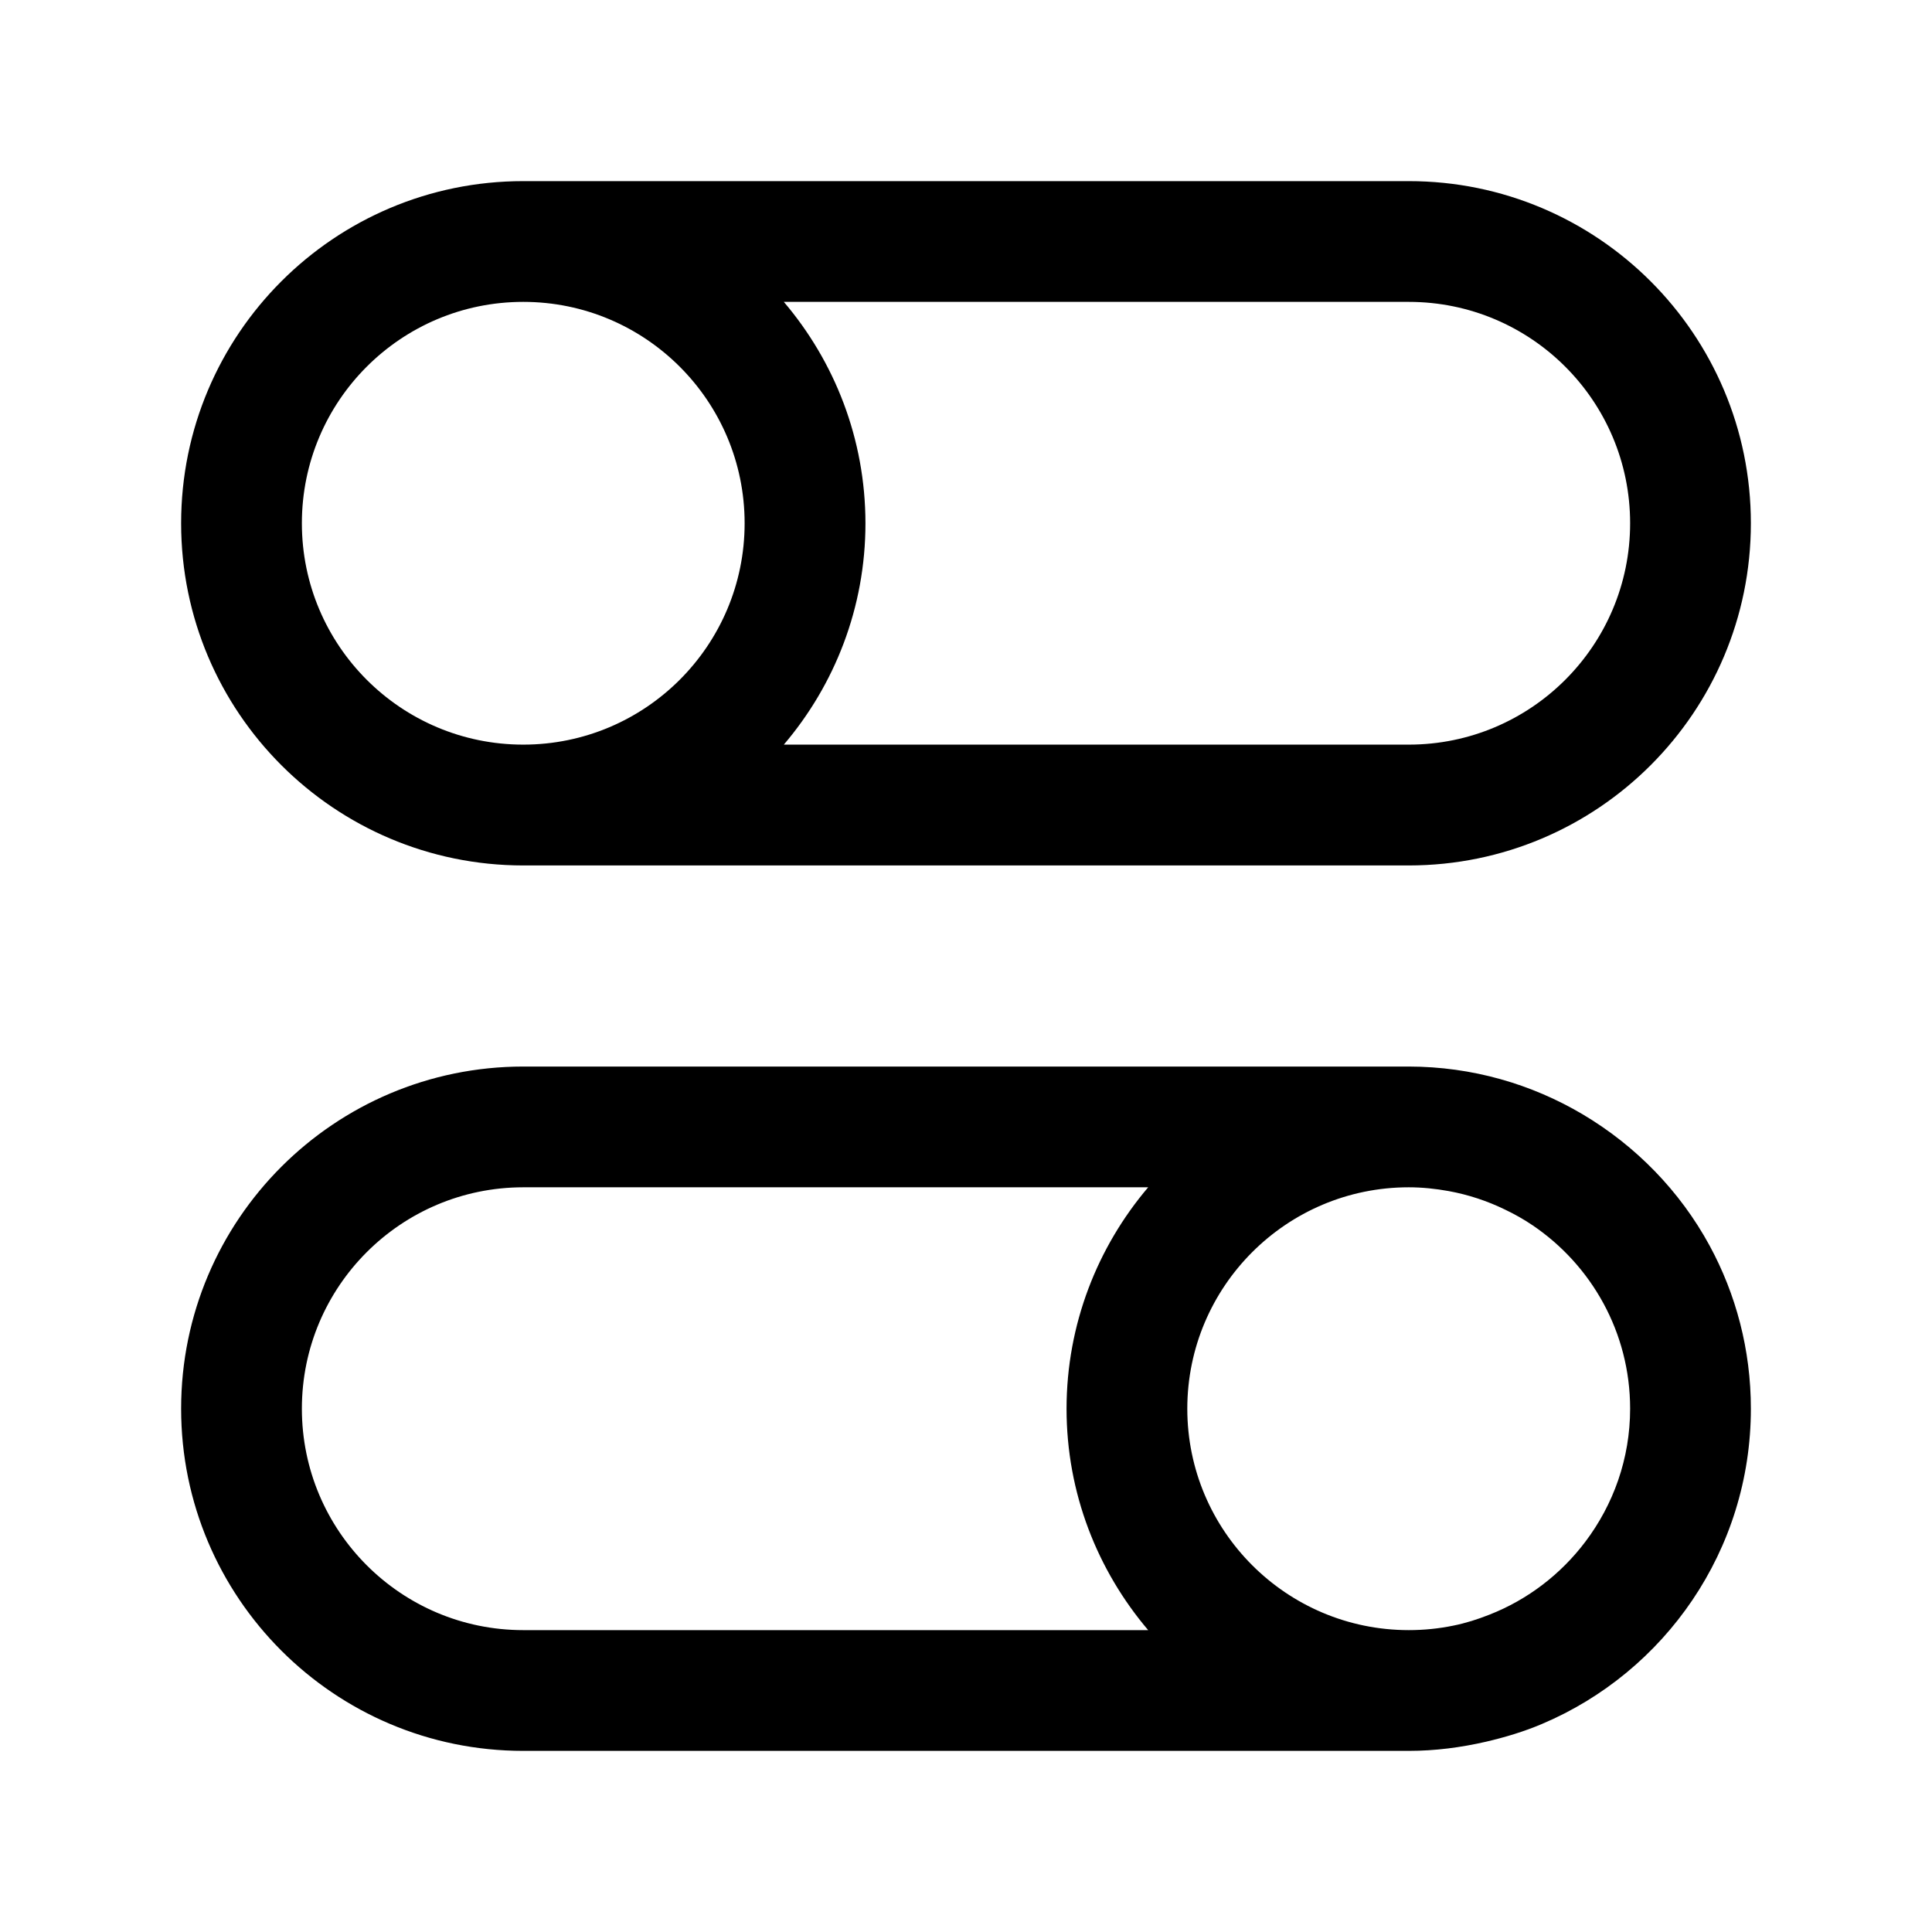 <svg width="24" height="24" viewBox="0 0 24 24" fill="none" xmlns="http://www.w3.org/2000/svg">
<path fill-rule="evenodd" clip-rule="evenodd" d="M17.5 13.249C18.289 13.25 19.025 13.467 19.658 13.841C20.32 14.233 20.869 14.796 21.237 15.473C21.564 16.075 21.75 16.766 21.75 17.499C21.75 19.259 20.68 20.771 19.154 21.416C18.933 21.51 18.7 21.58 18.461 21.636C18.152 21.707 17.831 21.75 17.5 21.75H6.5C4.153 21.75 2.25 19.846 2.25 17.499C2.25 15.152 4.153 13.25 6.5 13.249H17.5ZM6.5 14.749C4.981 14.75 3.75 15.981 3.75 17.499C3.75 19.018 4.981 20.25 6.5 20.25H14.263C13.633 19.508 13.249 18.549 13.249 17.499C13.25 16.45 13.633 15.491 14.263 14.749H6.5ZM17.499 14.749C15.981 14.75 14.75 15.981 14.749 17.499C14.749 19.017 15.981 20.249 17.499 20.25C17.689 20.25 17.875 20.231 18.054 20.194C18.209 20.163 18.358 20.115 18.502 20.058C18.979 19.871 19.389 19.555 19.693 19.153C20.041 18.692 20.25 18.121 20.25 17.499C20.25 16.55 19.768 15.714 19.037 15.22C18.928 15.146 18.813 15.082 18.694 15.025C18.476 14.919 18.242 14.841 17.996 14.796C17.835 14.767 17.669 14.749 17.499 14.749Z" fill="black"/>
<path fill-rule="evenodd" clip-rule="evenodd" d="M17.5 2.25C19.847 2.25 21.75 4.153 21.75 6.5C21.75 8.847 19.848 10.75 17.5 10.751H6.5C4.153 10.75 2.25 8.847 2.25 6.5C2.25 4.153 4.153 2.25 6.5 2.25H17.5ZM9.737 3.75C10.367 4.491 10.75 5.45 10.751 6.5C10.751 7.549 10.368 8.509 9.737 9.25H17.5C19.019 9.25 20.25 8.018 20.25 6.5C20.25 4.981 19.019 3.75 17.5 3.75H9.737ZM6.5 3.75C4.981 3.75 3.75 4.981 3.75 6.5C3.75 8.018 4.981 9.25 6.5 9.25C8.018 9.25 9.25 8.018 9.25 6.5C9.25 4.981 8.018 3.75 6.5 3.75Z" fill="black"/>
</svg>
